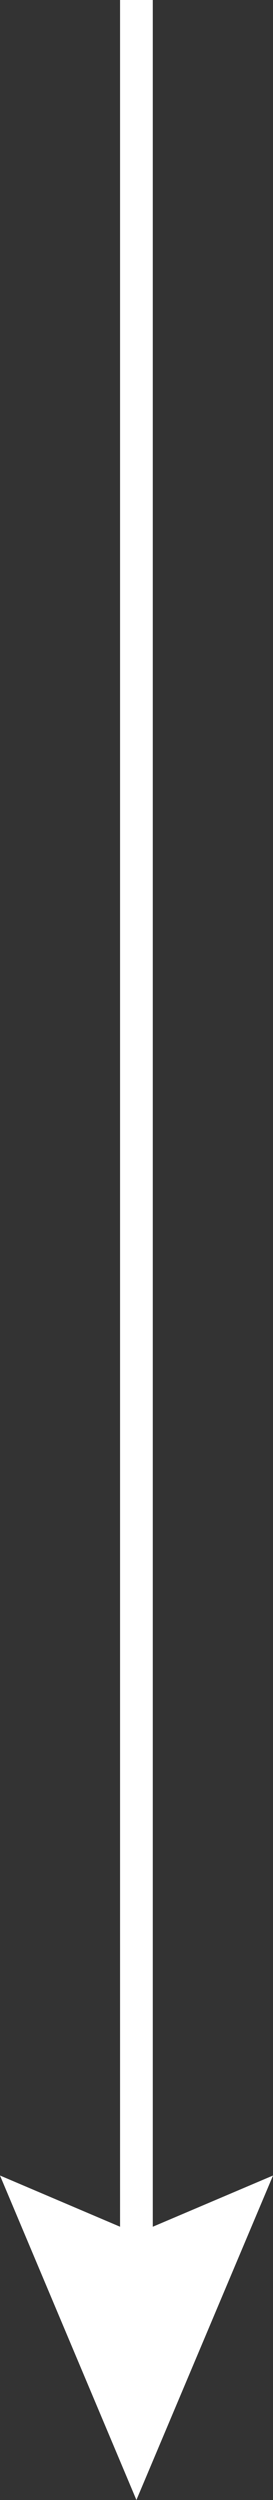 <svg xmlns="http://www.w3.org/2000/svg" id="_&#x421;&#x43B;&#x43E;&#x439;_2" data-name="&#x421;&#x43B;&#x43E;&#x439; 2" viewBox="0 0 16.69 152.5"><rect x="0" y="0" width="16.69" height="152.5" fill="#333333" stroke="none"/><defs><style>      .cls-1 {        fill: #fff;      }      .cls-1, .cls-2 {        stroke: #fff;        stroke-miterlimit: 10;      }      .cls-2 {        fill: none;        stroke-width: 2px;      }    </style></defs><g id="_&#x421;&#x43B;&#x43E;&#x439;_2-2" data-name=" &#x421;&#x43B;&#x43E;&#x439; 2"><g id="_&#x421;&#x43B;&#x43E;&#x439;_2-2" data-name=" &#x421;&#x43B;&#x43E;&#x439; 2-2"><g id="_&#x421;&#x43B;&#x43E;&#x439;_1-2" data-name=" &#x421;&#x43B;&#x43E;&#x439; 1-2"><g><line class="cls-2" x1="8.34" y1="0" x2="8.34" y2="139.27"></line><polygon class="cls-1" points=".94 133.65 8.34 136.8 15.75 133.65 8.34 151.21 .94 133.65"></polygon></g></g></g></g></svg>